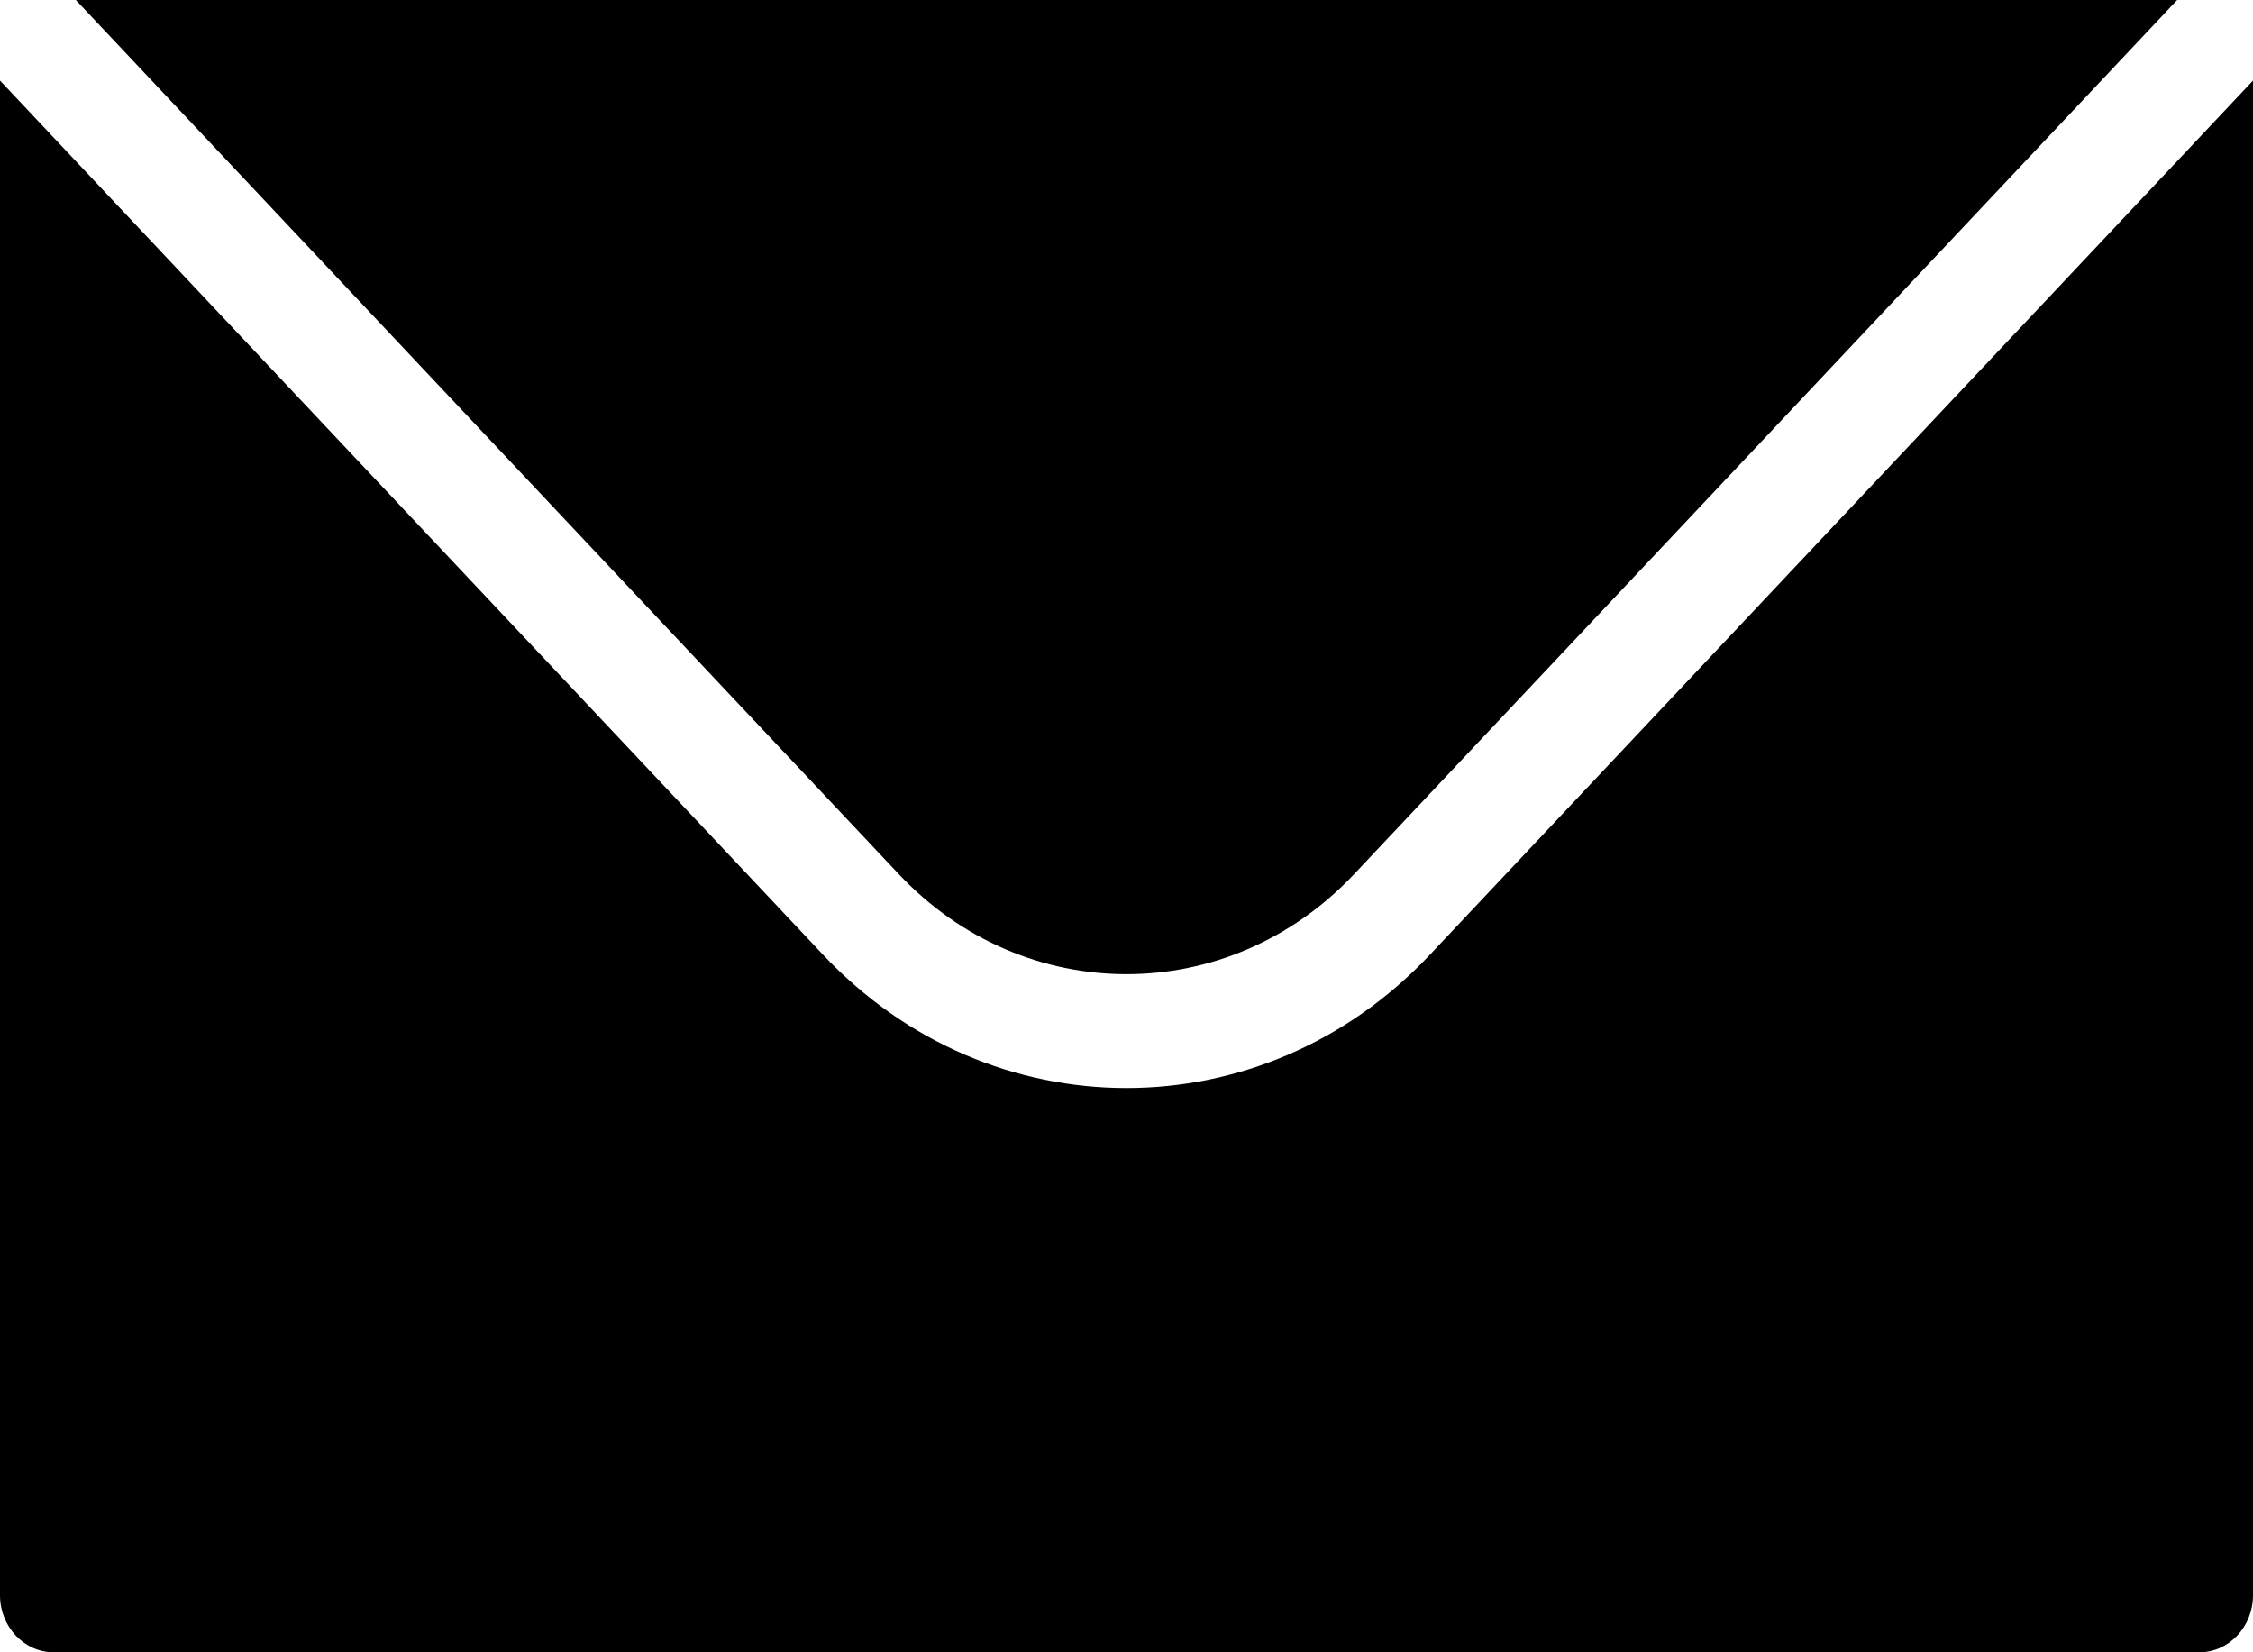<svg viewBox="0 0 30 22" height="22" width="30" xmlns="http://www.w3.org/2000/svg"><path transform="translate(-211)" d="M241,21.241 C241,21.659 240.68,22 240.286,22 L211.714,22 C211.321,22 211,21.659 211,21.241 L211,1.073 L221.959,12.712 C223.074,13.896 224.536,14.487 226,14.487 C227.463,14.487 228.926,13.896 230.04,12.712 L241,1.073 L241,21.241 Z M239.99,0 L229.03,11.64 C227.359,13.414 224.641,13.415 222.969,11.64 L212.01,0 L239.99,0 Z" fill-rule="evenodd"></path></svg>